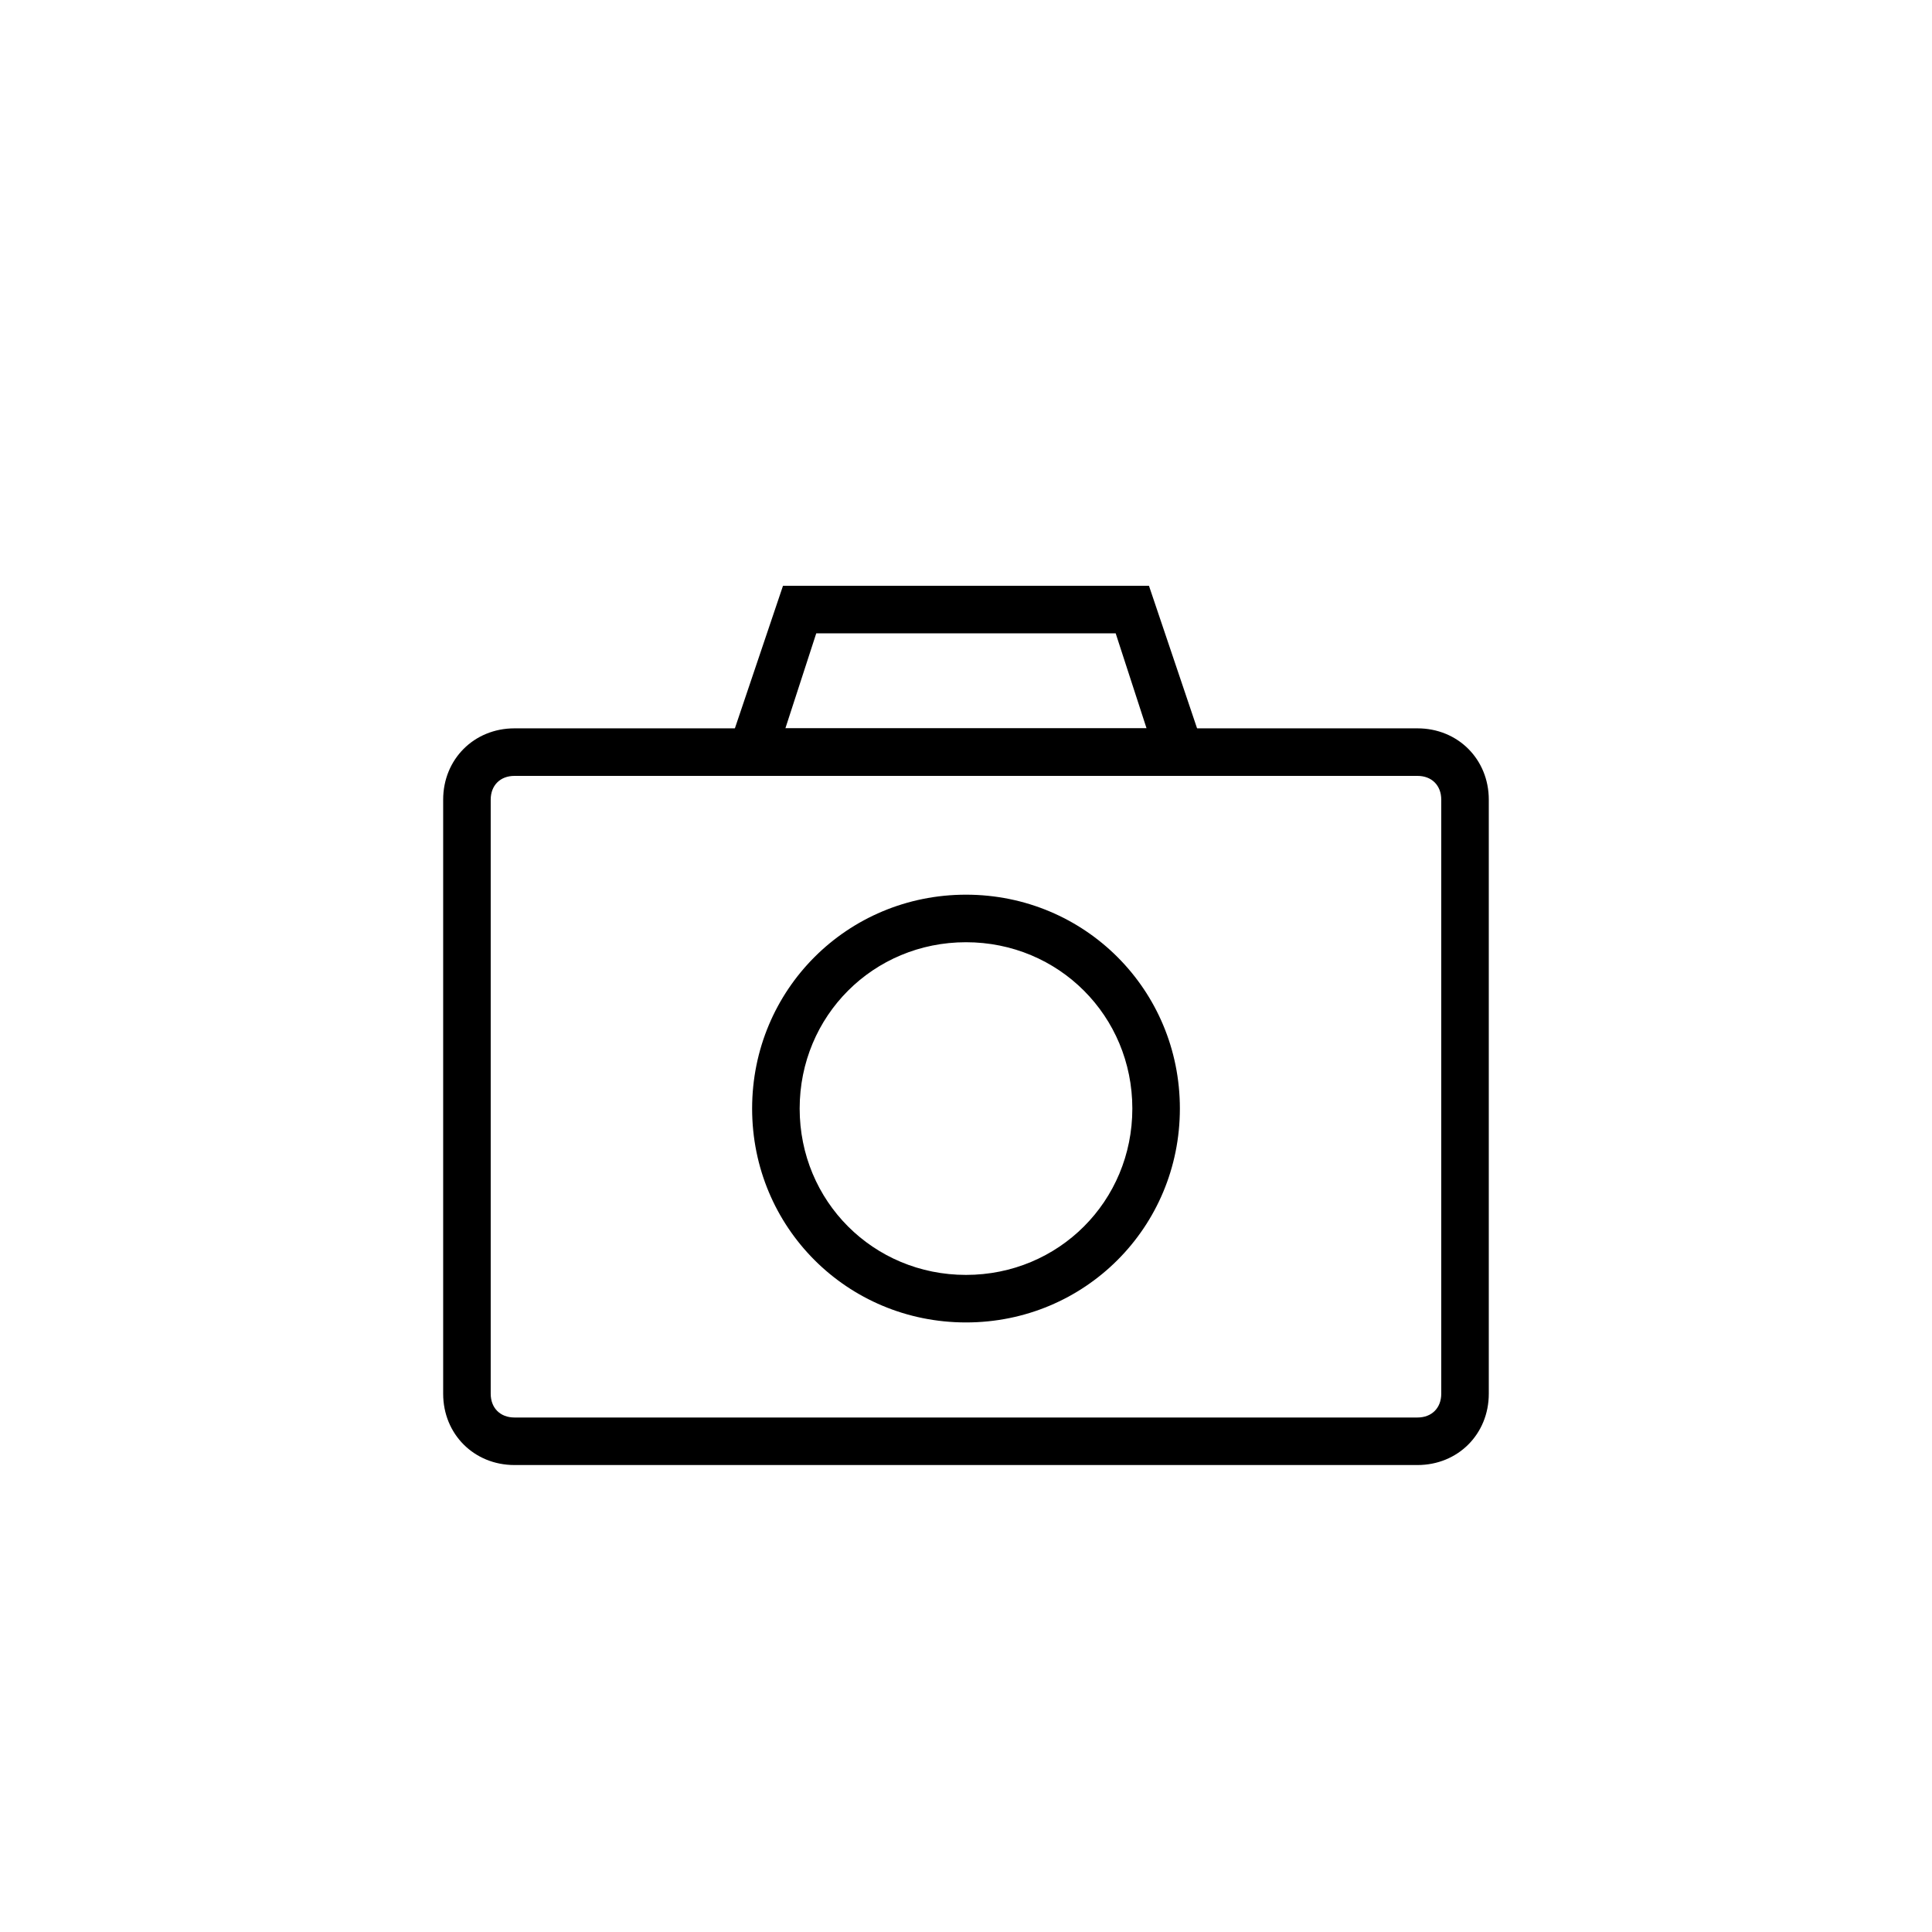 <?xml version="1.0" encoding="UTF-8"?>
<!-- The Best Svg Icon site in the world: iconSvg.co, Visit us! https://iconsvg.co -->
<svg fill="#000000" width="800px" height="800px" version="1.1" viewBox="144 144 512 512" xmlns="http://www.w3.org/2000/svg">
 <g>
  <path d="m519.65 532.25h-239.31c-10.707 0-18.895-8.188-18.895-18.895v-157.44c0-10.707 8.188-18.895 18.895-18.895h239.31c10.707 0 18.895 8.188 18.895 18.895v157.44c0 10.707-8.188 18.895-18.895 18.895zm-239.31-182.63c-3.777 0-6.297 2.519-6.297 6.297v157.44c0 3.777 2.519 6.297 6.297 6.297h239.31c3.777 0 6.297-2.519 6.297-6.297v-157.44c0-3.777-2.519-6.297-6.297-6.297z"/>
  <path d="m465.49 349.62h-130.99l17.004-50.383h96.984zm-113.36-12.594h95.723l-8.188-25.191h-79.348z"/>
  <path d="m400 494.46c-31.488 0-56.68-25.191-56.68-56.68s25.191-56.68 56.68-56.68 56.68 25.191 56.68 56.68c-0.004 31.492-25.191 56.68-56.68 56.68zm0-100.76c-24.562 0-44.082 19.523-44.082 44.082 0 24.562 19.523 44.082 44.082 44.082 24.562 0 44.082-19.523 44.082-44.082s-19.523-44.082-44.082-44.082z"/>
 </g>
</svg>